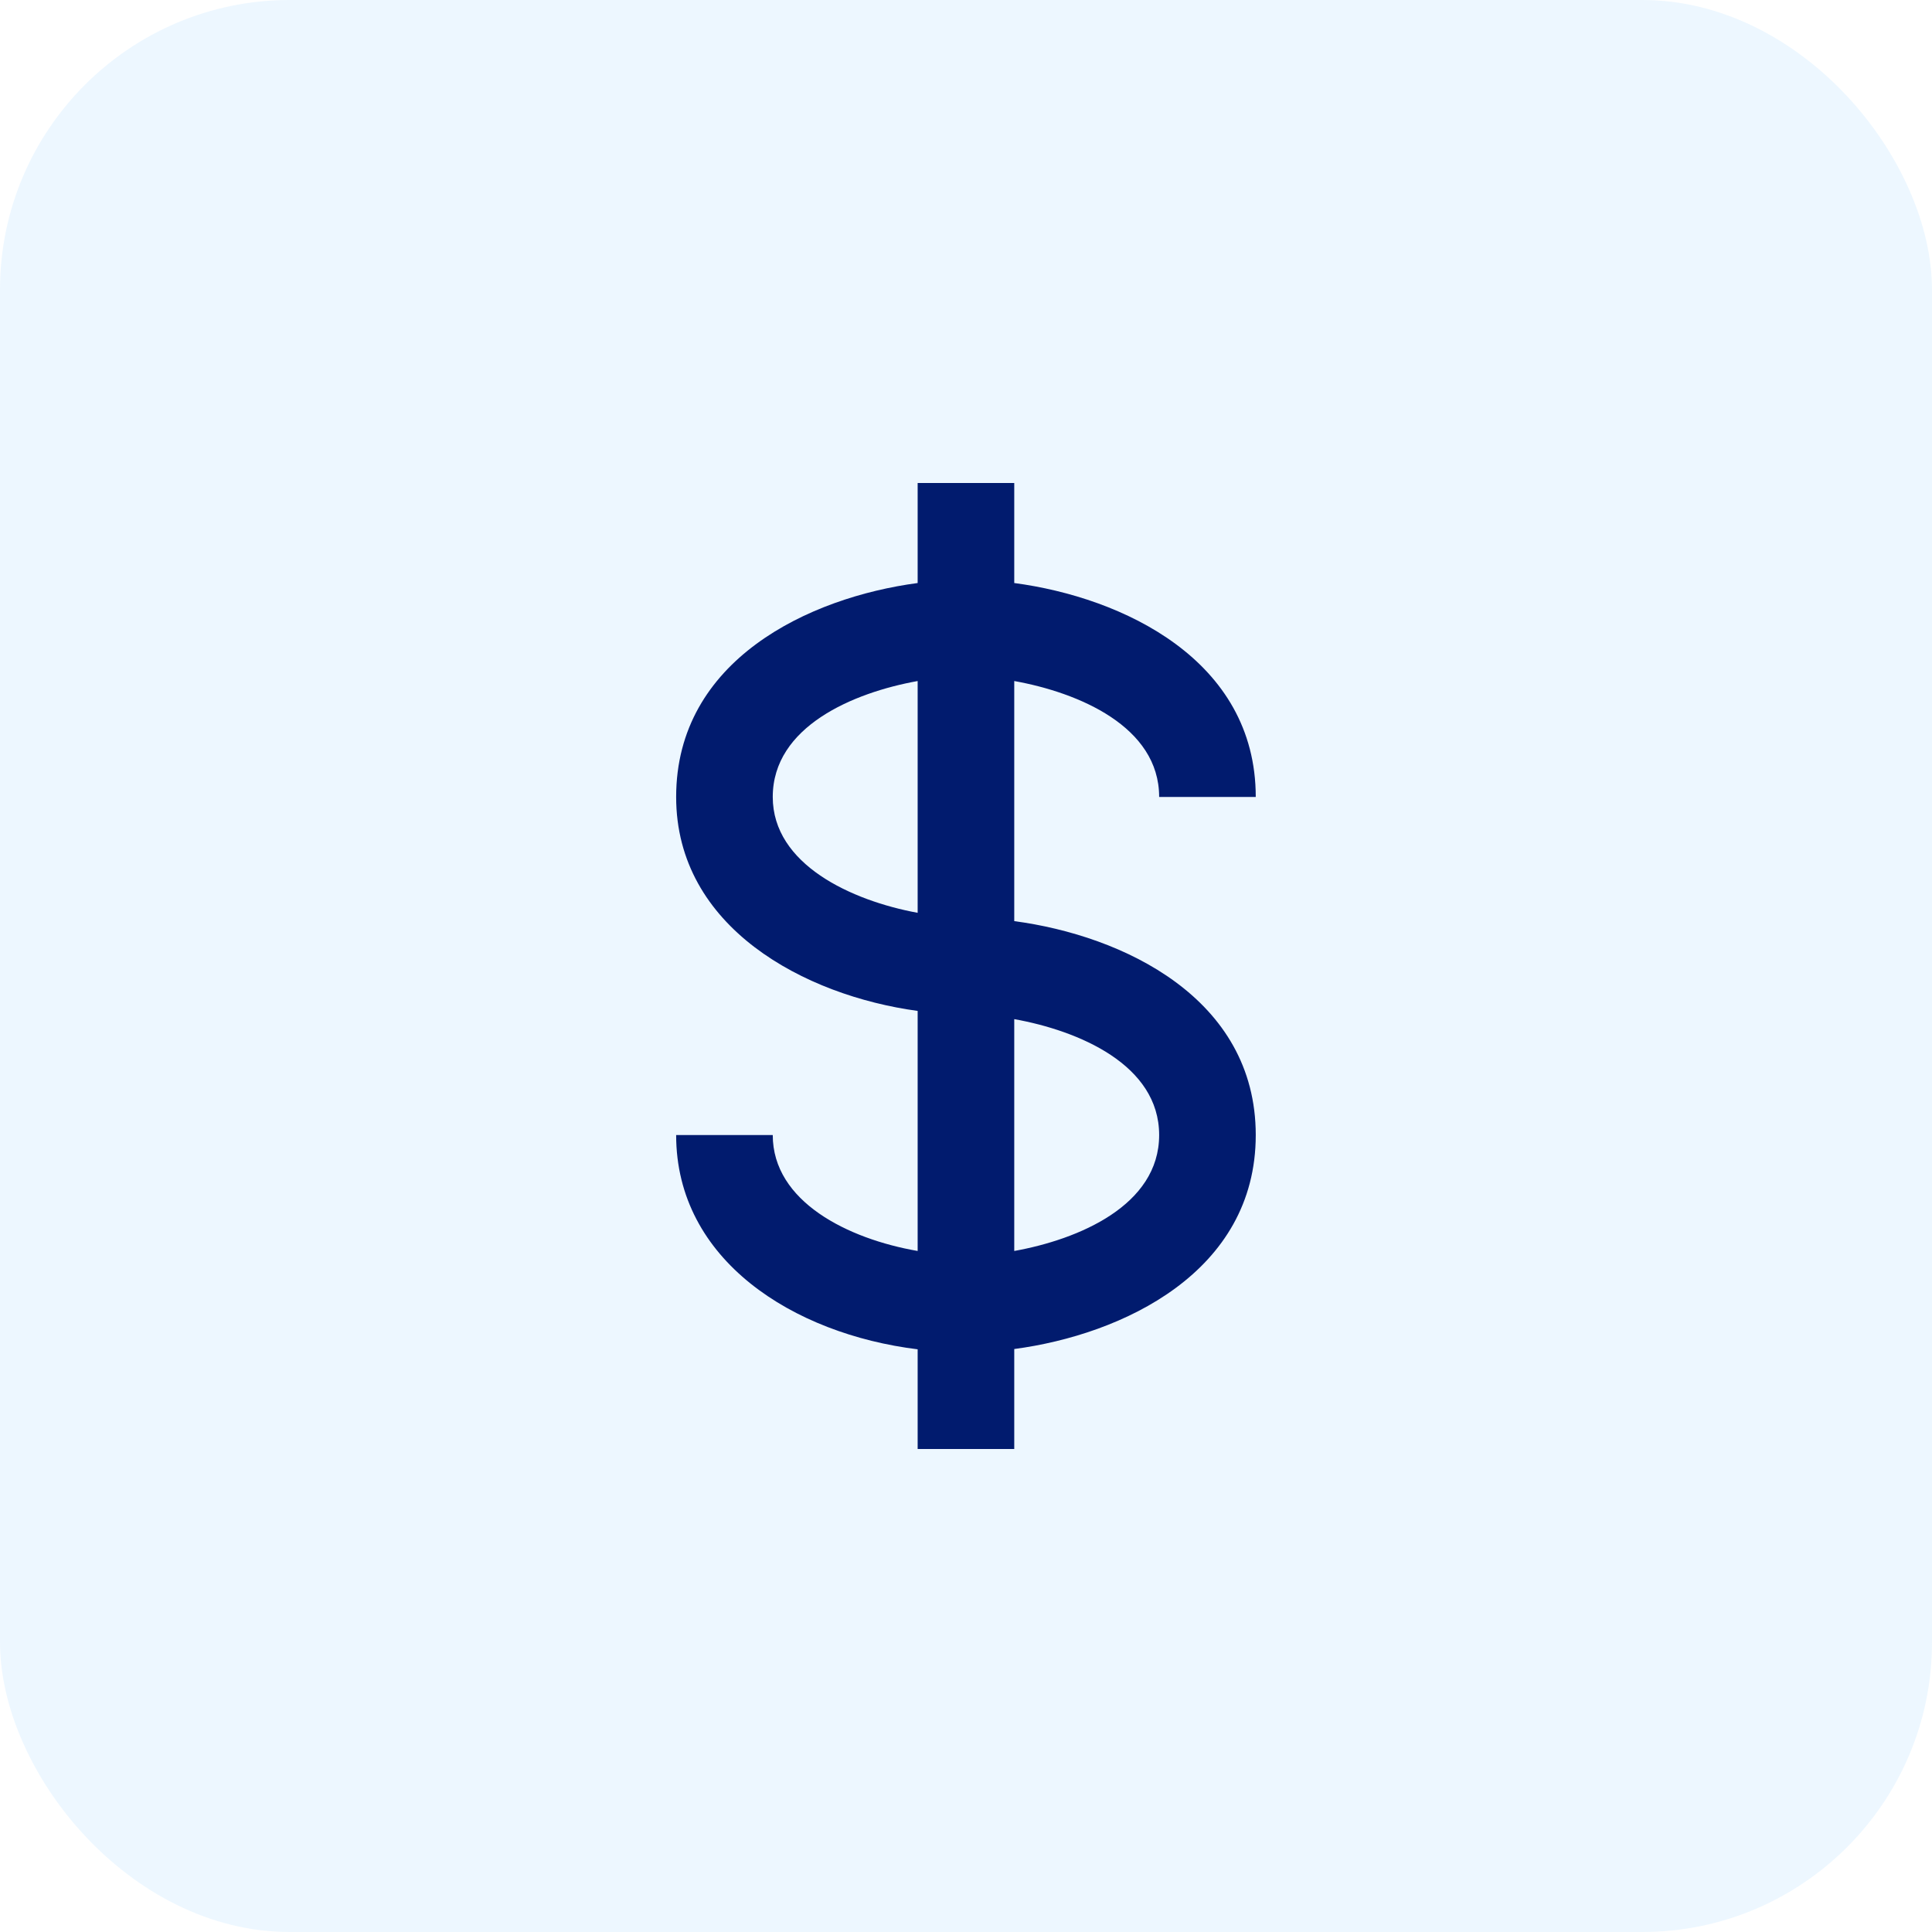 <svg width="40" height="40" viewBox="0 0 40 40" fill="none" xmlns="http://www.w3.org/2000/svg">
<rect width="40" height="40" rx="6" fill="#66B8FF" fill-opacity="0.12"/>
<path d="M23.999 16.5H25.999C25.999 13.663 23.244 12.369 20.999 12.071V10H18.999V12.071C16.754 12.369 13.999 13.663 13.999 16.5C13.999 19.206 16.665 20.613 18.999 20.93V25.9C17.551 25.649 15.999 24.876 15.999 23.5H13.999C13.999 26.089 16.424 27.619 18.999 27.936V30H20.999V27.93C23.244 27.632 25.999 26.337 25.999 23.5C25.999 20.663 23.244 19.369 20.999 19.071V14.1C22.329 14.339 23.999 15.041 23.999 16.5ZM15.999 16.5C15.999 15.041 17.669 14.339 18.999 14.1V18.899C17.628 18.646 15.999 17.897 15.999 16.5ZM23.999 23.5C23.999 24.959 22.329 25.661 20.999 25.9V21.1C22.329 21.339 23.999 22.041 23.999 23.5Z" fill="#011B6E"/>
</svg>
